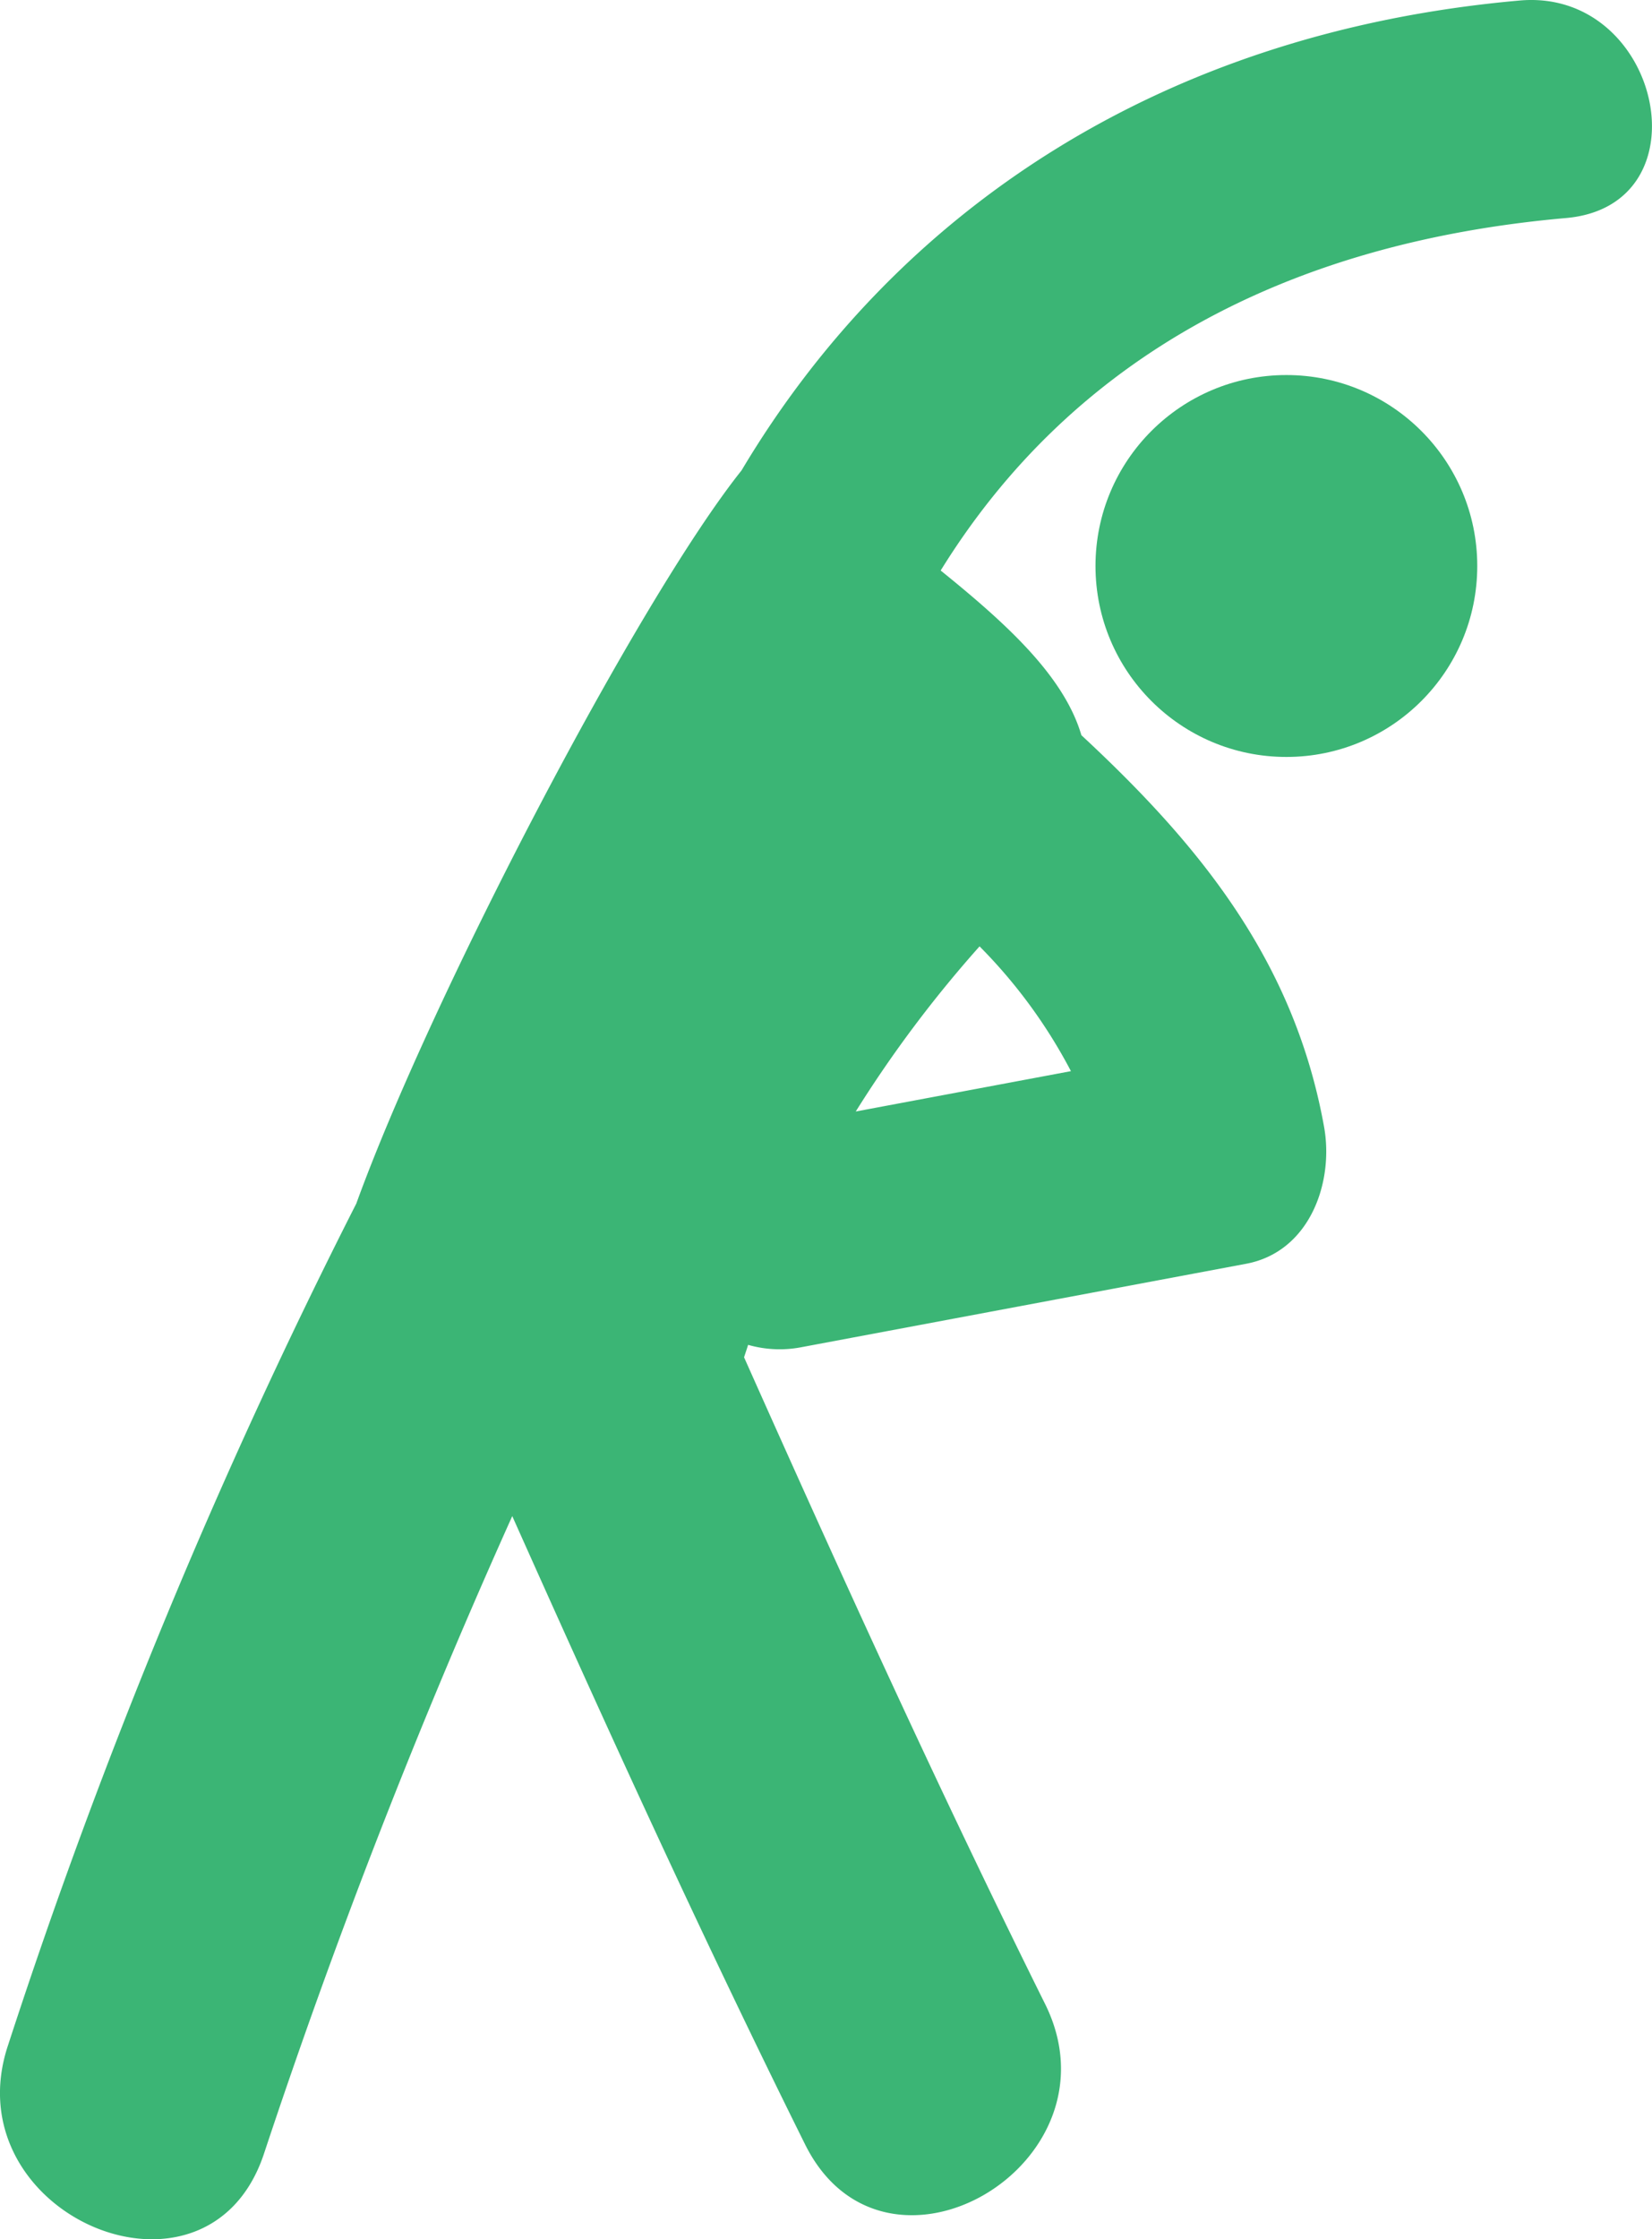<svg xmlns="http://www.w3.org/2000/svg" width="40.963" height="55.503" viewBox="0 0 40.963 55.503">
  <g id="stretching-exercises" transform="translate(-8.103 0)">
    <g id="Group_261" data-name="Group 261" transform="translate(8.102 0)">
      <path id="Path_234" data-name="Path 234" d="M45.783.013C36.884.8,30.318,5.238,26.491,11.659c-2.565,3.216-7.69,13.034-9.553,18.173A145.434,145.434,0,0,0,8.306,50.683c-1.41,4.192,4.92,6.927,6.337,2.716a165.534,165.534,0,0,1,6.162-15.82c2.336,5.229,4.711,10.441,7.26,15.571,1.976,3.982,7.921.49,5.952-3.479-2.624-5.28-5.062-10.645-7.464-16.028.031-.1.069-.205.1-.309a2.84,2.84,0,0,0,1.328.057l11.028-2.068c1.571-.3,2.173-2.014,1.926-3.391-.743-4.125-3.093-6.994-6.018-9.709-.434-1.477-1.882-2.783-3.489-4.082,3.258-5.267,8.577-8.126,15.5-8.736C50.463,5.1,49.285-.3,45.783.013ZM32.392,23.457a12.835,12.835,0,0,1,2.266,3.093l-5.336,1A30.181,30.181,0,0,1,32.392,23.457Z" transform="translate(-8.102 0)" fill="#3bb575"/>
      <circle id="Ellipse_67" data-name="Ellipse 67" cx="4.733" cy="4.733" r="4.733" transform="translate(27.165 9.296)" fill="#3bb575"/>
    </g>
  </g>
</svg>

